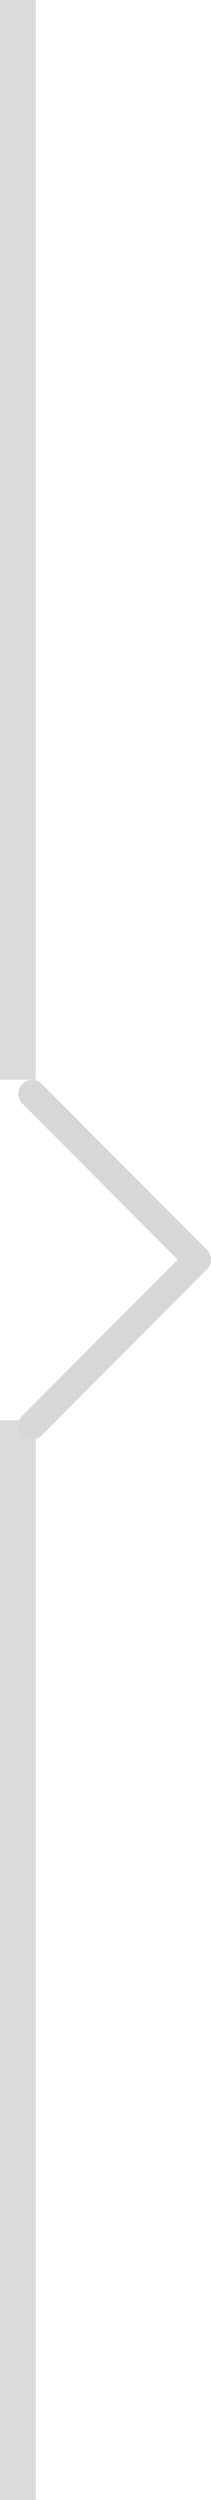 <svg xmlns="http://www.w3.org/2000/svg" xmlns:xlink="http://www.w3.org/1999/xlink" width="5.887" height="69.461" viewBox="0 0 5.887 69.461">
  <defs>
    <clipPath id="clip-path">
      <rect id="Rectangle_902" data-name="Rectangle 902" width="5.387" height="10" transform="translate(0 0)" fill="#d5d7d8"/>
    </clipPath>
  </defs>
  <g id="Partion" transform="translate(-531.5 -1066)">
    <path id="Border" d="M0,0H30" transform="translate(532 1066) rotate(90)" fill="#6b7175" stroke="#6b7175" stroke-width="1" opacity="0.25"/>
    <path id="Border-2" data-name="Border" d="M0,0H30" transform="translate(532 1105.461) rotate(90)" fill="#6b7175" stroke="#6b7175" stroke-width="1" opacity="0.25"/>
    <g id="Group_1972" data-name="Group 1972" transform="translate(532 1096)">
      <g id="Group_1971" data-name="Group 1971" clip-path="url(#clip-path)">
        <path id="Path_2986" data-name="Path 2986" d="M5.274,4.726.656.108A.385.385,0,0,0,.112.652L4.458,5,.112,9.344a.385.385,0,0,0,.544.544L5.274,5.27a.385.385,0,0,0,0-.544" fill="#d5d7d8"/>
      </g>
    </g>
  </g>
</svg>
